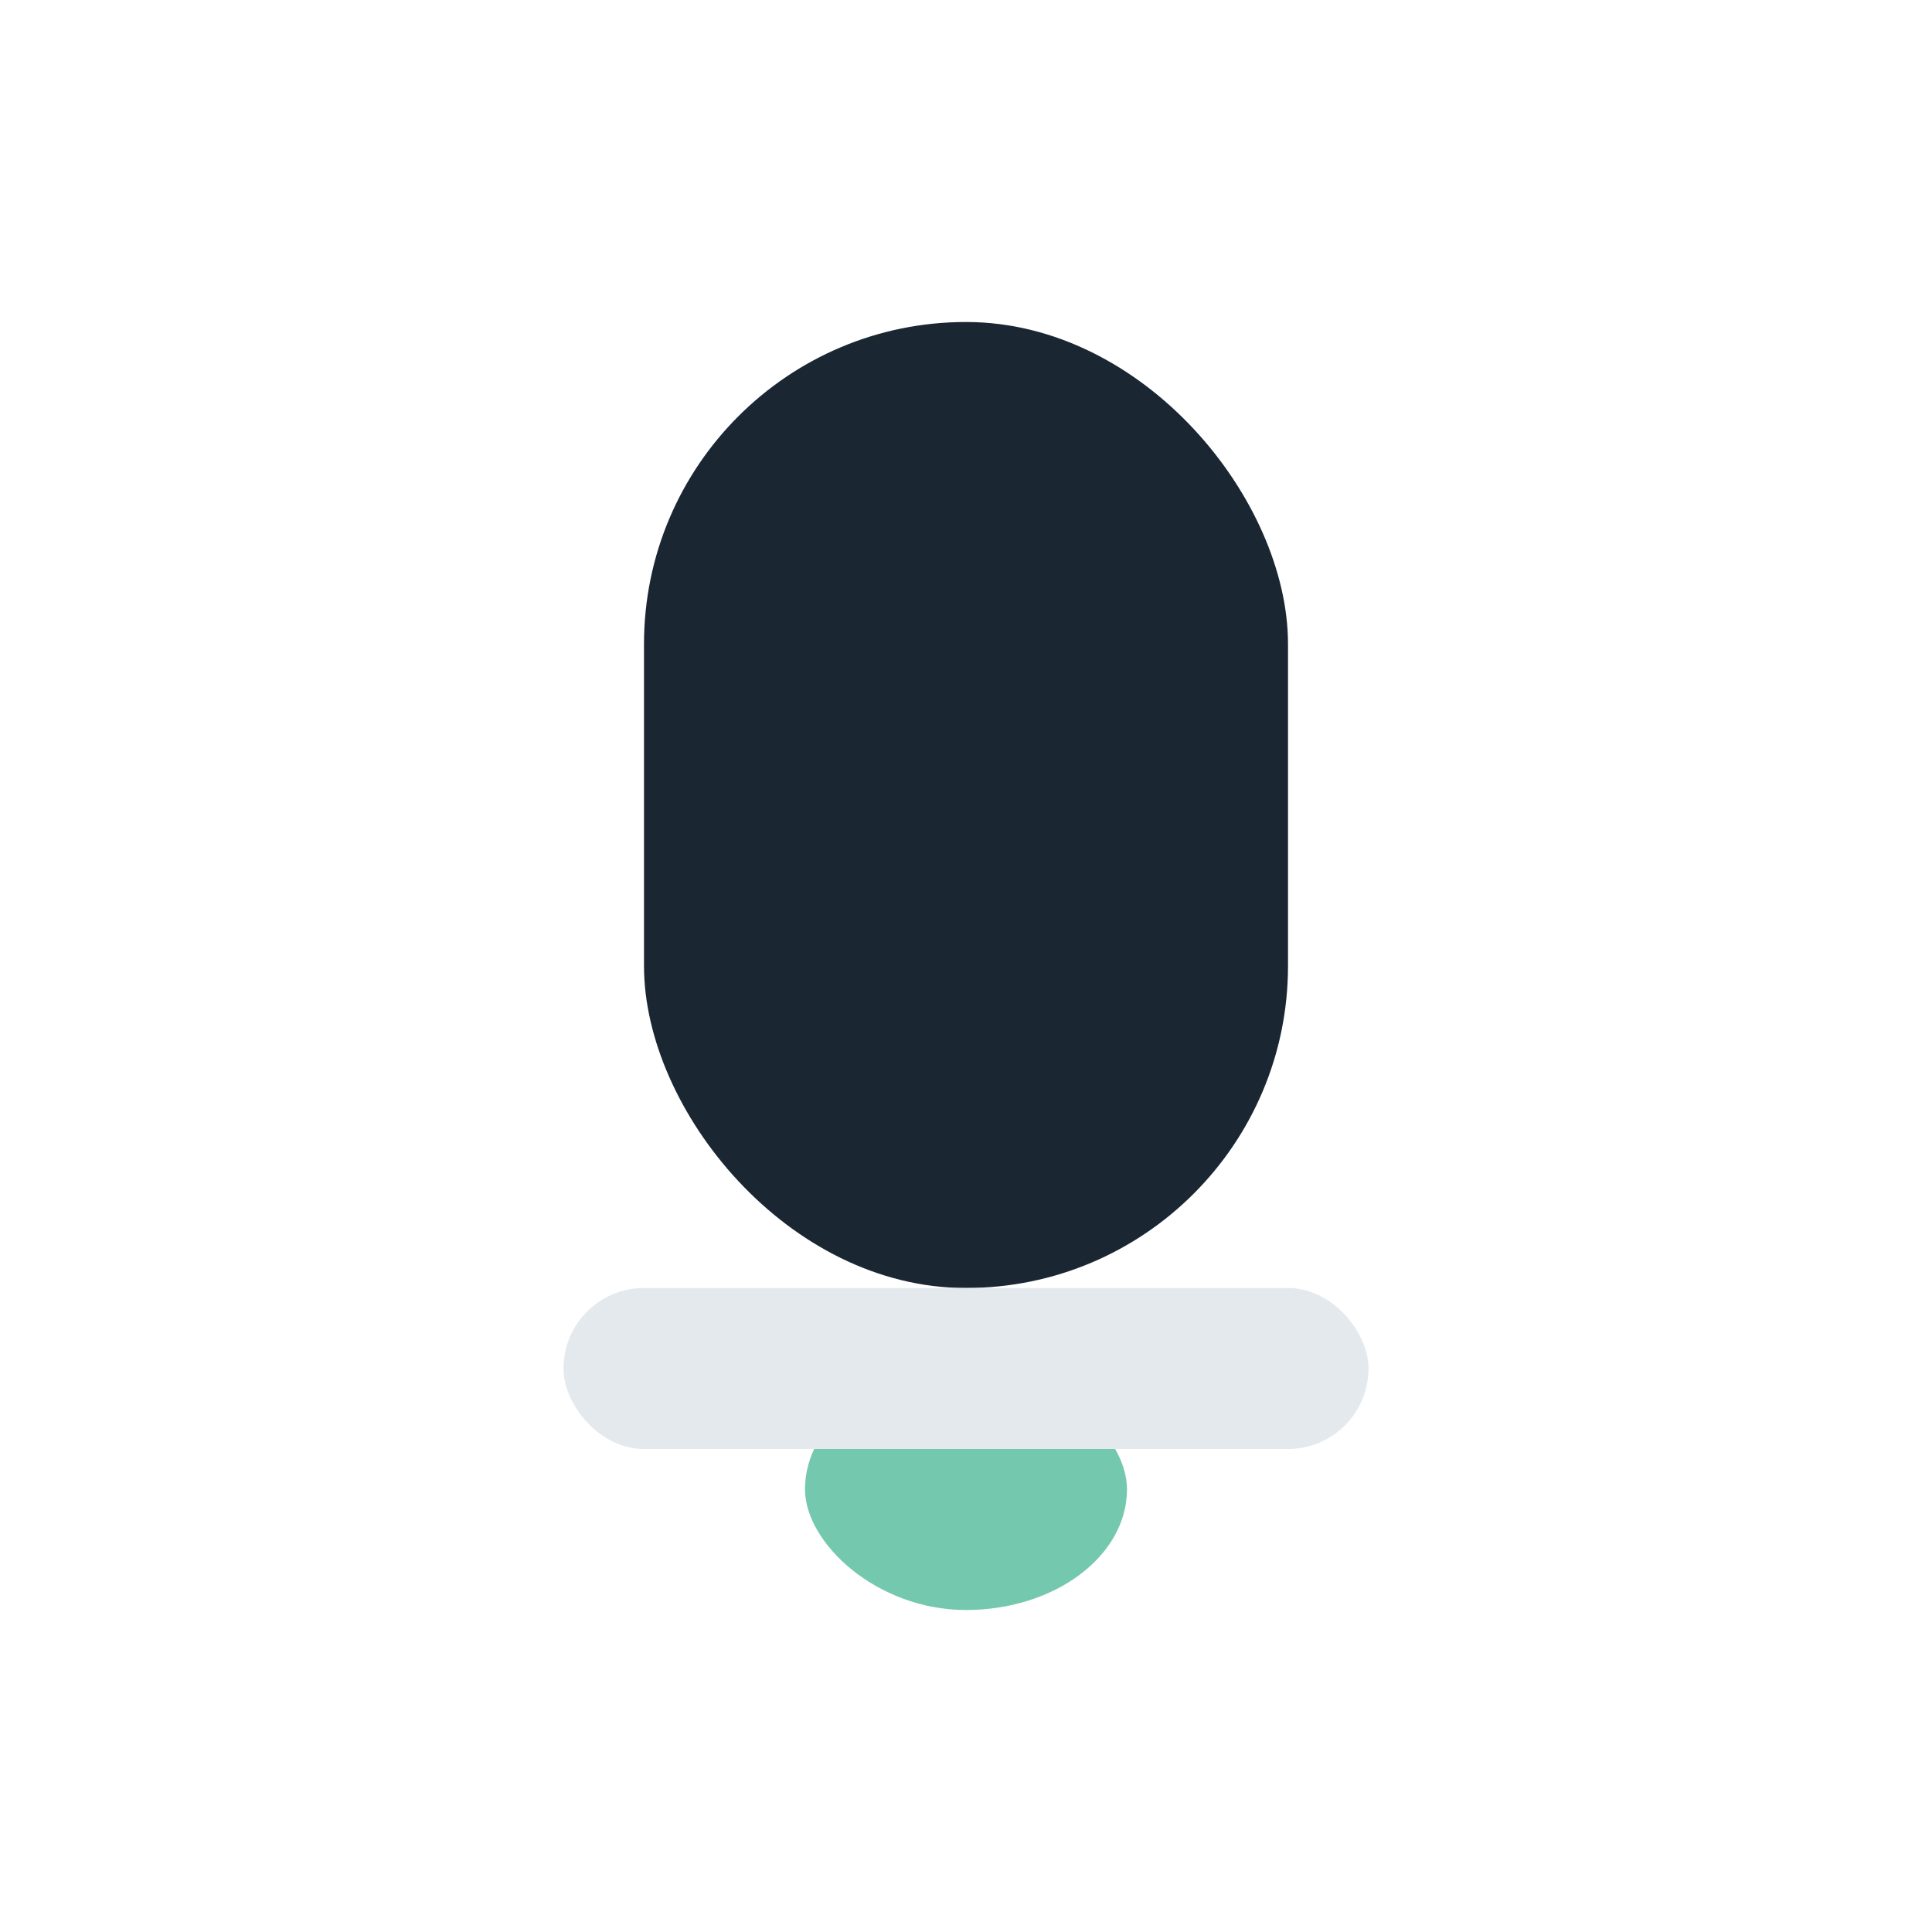 <?xml version="1.0" encoding="UTF-8"?>
<svg xmlns="http://www.w3.org/2000/svg" width="24" height="24" viewBox="0 0 24 24"><rect x="8" y="4" width="8" height="12" rx="4" fill="#1A2632"/><rect x="10" y="17" width="4" height="3" rx="2" fill="#74C8AE"/><rect x="7" y="16" width="10" height="2" rx="1" fill="#E3E9ED"/></svg>